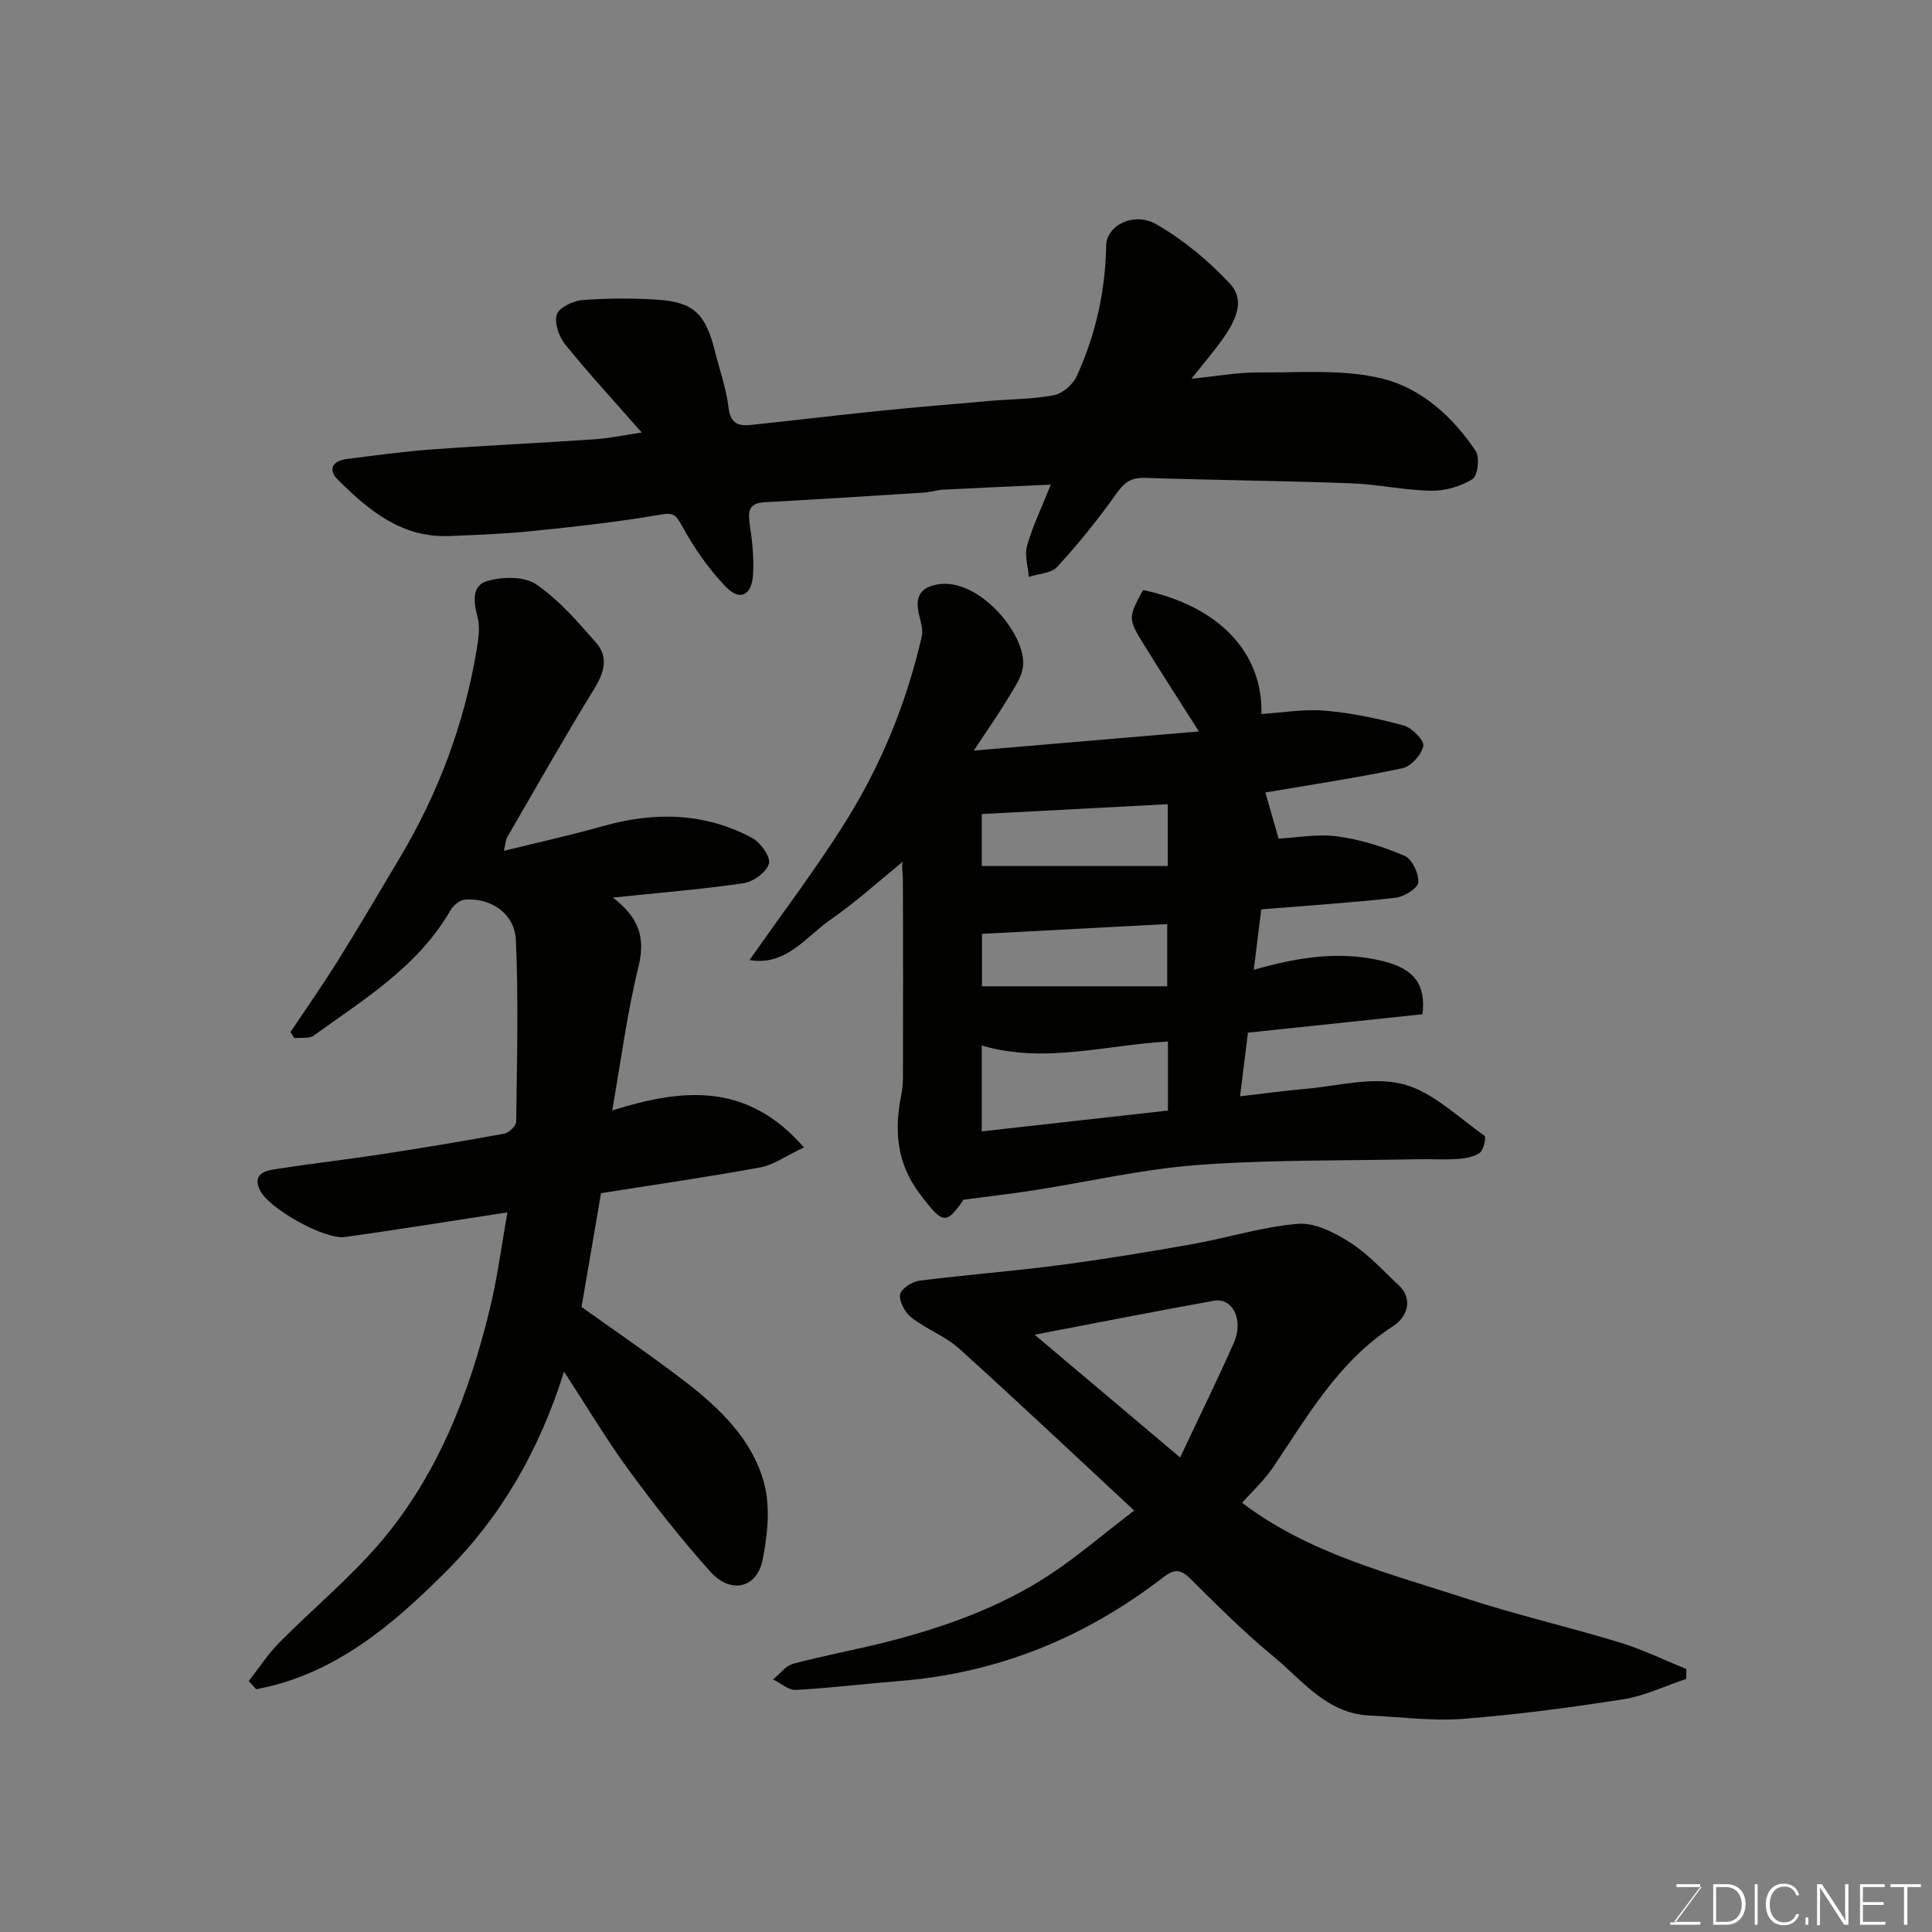 <svg enable-background="new 0 0 400 400" viewBox="0 0 400 400" xmlns="http://www.w3.org/2000/svg"><rect x="0" y="0" width="400" height="400" fill="#808080" stroke="none"/><path d="m248.22 151.44c-4.05-6.38-7.77-12.11-11.35-17.92-3.38-5.49-3.31-5.63-.21-11.37 15.59 3.32 24.8 12.83 24.51 25.67 4.4-.27 8.82-1.06 13.14-.68 5.48.47 10.95 1.6 16.26 3.05 1.74.47 4.31 3.06 4.1 4.25-.32 1.8-2.54 4.24-4.33 4.62-9.42 1.99-18.96 3.41-28.36 5.01.72 2.51 1.69 5.89 2.74 9.55 3.8-.19 8.09-1.01 12.19-.45 4.75.64 9.49 2.13 13.9 4.02 1.55.66 2.96 3.67 2.83 5.49-.09 1.21-2.93 2.99-4.68 3.19-9 1.02-18.04 1.6-27.83 2.4-.48 3.89-.99 8.01-1.55 12.52 9.31-2.67 17.98-3.99 26.86-1.77 6.31 1.58 8.81 4.78 8.07 10.97-12.04 1.27-24.18 2.55-36.14 3.81-.58 4.69-1.06 8.57-1.63 13.18 4.77-.55 9.05-1.15 13.35-1.52 6.8-.58 14.03-2.62 20.31-1.02 6.18 1.57 11.45 6.85 16.97 10.72.37.26-.19 2.91-1 3.51-1.21.89-3.02 1.17-4.61 1.28-2.82.19-5.66 0-8.5.06-15.1.32-30.25.07-45.29 1.19-11.36.84-22.59 3.47-33.89 5.23-4.62.72-9.28 1.25-14.59 1.96-3.65 5.29-4.32 5.04-9.03-1.18-4.82-6.36-5.36-13.17-3.85-20.55.26-1.28.34-2.62.34-3.94.02-13.5.05-27-.02-40.5-.01-1.91-.5-3.81.38-4.13-5.12 4.15-10.02 8.61-15.42 12.36-5.07 3.51-9.1 9.59-16.71 8.32 6.72-9.6 13.62-18.69 19.68-28.31 7.52-11.93 12.83-24.92 15.98-38.7.37-1.62-.41-3.51-.72-5.27-.58-3.26.77-4.95 4.03-5.5 8.48-1.44 18.29 10.31 17.67 16.83-.23 2.4-1.94 4.75-3.25 6.95-1.91 3.21-4.08 6.26-6.96 10.63 16.4-1.4 31.66-2.69 46.61-3.96zm-6.41 78.49c0-5.26 0-9.88 0-14.3-12.98.74-25.66 4.65-38.55.83v17.78c12.95-1.45 25.58-2.86 38.55-4.31zm-.04-50.63c0-4.99 0-8.92 0-12.8-12.9.68-25.59 1.36-38.51 2.04v10.76zm-38.46 24.9h38.35c0-4.86 0-8.91 0-12.88-12.88.68-25.43 1.34-38.35 2.02z" fill="#010100"/><path d="m60.15 213.67c3.3-4.95 6.72-9.82 9.86-14.86 4.4-7.06 8.62-14.24 12.87-21.39 7.9-13.29 13.24-27.55 15.79-42.81.38-2.27.76-4.77.19-6.91-.84-3.17-1.22-6.53 2.11-7.44 3.13-.86 7.6-.97 10.03.71 4.72 3.25 8.66 7.78 12.47 12.17 2.56 2.94 1.62 6.12-.44 9.47-6.23 10.13-12.09 20.51-18.06 30.8-.23.39-.23.92-.65 2.75 7.3-1.81 13.94-3.26 20.48-5.11 10.66-3.02 21.05-2.84 30.92 2.44 1.73.93 3.86 3.9 3.48 5.3-.47 1.74-3.21 3.76-5.21 4.06-8.68 1.28-17.44 1.98-27.11 2.98 5.47 4.18 6.77 8.37 5.31 14.31-2.36 9.59-3.62 19.46-5.44 29.76 14.46-4.5 27.79-5.99 39.69 7.65-3.7 1.75-6.22 3.63-9 4.14-10.91 2.01-21.9 3.58-33 5.34-1.35 7.9-2.67 15.57-4.04 23.56 6.92 4.96 14.34 9.99 21.43 15.44 7.21 5.55 13.92 12.02 16.35 20.96 1.35 4.97.74 10.82-.3 16.01-1.17 5.83-6.61 7.06-10.75 2.46-6.02-6.7-11.61-13.82-16.94-21.09-4.59-6.25-8.56-12.95-13.41-20.39-5.14 16.35-13.02 30-24.52 41.48-11.27 11.25-23.17 21.29-39.22 24.28-.51-.57-1.03-1.13-1.54-1.7 2.09-2.66 3.94-5.55 6.3-7.94 6.93-7.01 14.62-13.33 20.98-20.8 11.84-13.92 18.33-30.64 22.61-48.2 1.64-6.75 2.52-13.69 3.66-20.09-11.41 1.75-22.48 3.53-33.59 5.1-4.26.6-15.75-5.87-17.62-9.65-1.64-3.32.89-4.05 3.16-4.4 7.26-1.13 14.57-1.96 21.84-3.07 8.55-1.31 17.09-2.72 25.6-4.29.97-.18 2.42-1.62 2.43-2.48.16-12.52.49-25.05-.06-37.55-.24-5.54-5.16-8.83-10.56-8.41-1.07.08-2.42 1.22-3 2.23-6.7 11.64-17.87 18.38-28.29 25.91-.97.7-2.66.38-4.02.54-.27-.43-.53-.85-.79-1.27z" fill="#010100"/><path d="m234.82 312.74c-12.74-11.83-24.37-22.82-36.25-33.53-2.86-2.58-6.74-3.99-9.81-6.38-1.33-1.03-2.58-3.23-2.43-4.76.11-1.13 2.46-2.72 3.97-2.91 9.6-1.23 19.27-1.95 28.86-3.21 9.22-1.2 18.41-2.72 27.57-4.34 7.36-1.31 14.6-3.62 21.99-4.23 3.49-.29 7.57 1.81 10.75 3.83 3.71 2.36 6.77 5.75 10.03 8.79 3.43 3.2 1.48 6.93-.98 8.5-11.37 7.3-17.73 18.61-24.96 29.31-1.83 2.7-4.3 4.96-6.4 7.33 13.95 10.56 30.38 14.57 46.25 19.76 10.5 3.44 21.31 5.92 31.89 9.14 4.73 1.44 9.22 3.64 13.83 5.5v2.06c-4.34 1.44-8.59 3.51-13.04 4.21-11 1.73-22.07 3.2-33.16 4.06-6.4.49-12.91-.39-19.37-.69-8.95-.41-13.98-7.38-20.07-12.37-6.01-4.93-11.51-10.49-17.05-15.96-2.11-2.08-3.37-2.01-5.77-.16-16 12.33-34.03 19.69-54.28 21.33-7.2.58-14.39 1.47-21.6 1.86-1.54.08-3.15-1.4-4.74-2.17 1.39-1.12 2.61-2.83 4.19-3.25 6.29-1.69 12.71-2.85 19.02-4.44 12.04-3.04 23.7-7.17 34.12-14.02 5.58-3.68 10.68-8.08 17.44-13.26zm9.51-10.99c4.02-8.54 7.74-16.08 11.13-23.77 2.07-4.7-.26-9.37-4.11-8.68-11.99 2.15-23.94 4.52-37.14 7.04 10.42 8.78 19.8 16.7 30.12 25.41z" fill="#010100"/><path d="m132.87 89.55c-5.54-6.3-10.88-12.1-15.84-18.22-1.3-1.6-2.31-4.48-1.75-6.21.48-1.46 3.38-2.84 5.3-2.99 5.16-.41 10.39-.41 15.55-.08 7.44.48 9.96 2.94 11.85 10.53.98 3.94 2.39 7.83 2.86 11.84.39 3.31 2.06 3.84 4.66 3.56 8.8-.94 17.59-1.99 26.39-2.89 7.69-.78 15.39-1.43 23.08-2.09 4.43-.38 8.93-.34 13.26-1.19 1.79-.35 3.92-2.22 4.7-3.94 3.91-8.54 5.93-17.58 6.09-27.03.07-4.17 5.75-7.12 10.48-4.36 5.57 3.24 10.77 7.54 15.16 12.27 3.4 3.66.88 8.07-1.67 11.66-1.69 2.38-3.61 4.59-6.32 8 5.32-.53 9.62-1.33 13.92-1.3 8.59.06 17.49-.73 25.66 1.29 7.98 1.97 14.58 7.9 19.29 14.99.87 1.32.4 5.14-.69 5.82-2.43 1.51-5.65 2.44-8.53 2.39-5.54-.09-11.06-1.34-16.61-1.54-14.25-.52-28.52-.66-42.78-1.12-2.87-.09-4.24 1.05-5.85 3.33-3.72 5.27-7.82 10.32-12.18 15.08-1.24 1.36-3.89 1.43-5.9 2.09-.16-2.17-.92-4.52-.35-6.48 1.21-4.16 3.1-8.11 4.91-12.62-7.96.36-15.13.67-22.3 1.04-1.3.07-2.57.52-3.87.6-11.03.7-22.05 1.4-33.08 2-3.41.19-3.47 2-3.06 4.73.51 3.42.88 6.95.65 10.38-.29 4.22-2.74 5.4-5.62 2.41-3.58-3.72-6.62-8.11-9.09-12.65-1.33-2.43-1.9-2.75-4.66-2.27-8.7 1.51-17.51 2.46-26.31 3.37-5.74.59-11.52.8-17.29 1.03-9.76.38-16.58-5.31-22.94-11.62-2.21-2.19-1.11-3.96 1.83-4.33 5.85-.74 11.69-1.55 17.57-1.98 11.19-.82 22.39-1.33 33.58-2.09 3.11-.21 6.16-.86 9.9-1.41z" fill="#010100"/><g fill="#fbfcfa"><path d="m346.9 398 5.4-7.3h-5.2v-.6h4.9v.6l-5.4 7.2h5.5l-.1.6h-6.2v-.5z"/><path d="m354.7 390.1h2.8c2.3 0 3.9 1.6 3.9 4.1s-1.6 4.3-3.9 4.3h-2.8zm.6 7.8h2c2.2 0 3.3-1.6 3.3-3.6 0-1.8-1-3.6-3.3-3.6h-2z"/><path d="m363.9 390.1v8.4h-.6v-8.4z"/><path d="m372.5 396.3c-.4 1.3-1.4 2.3-3.2 2.3-2.4 0-3.7-1.9-3.7-4.3 0-2.3 1.2-4.3 3.7-4.3 1.8 0 2.9 1 3.2 2.4h-.6c-.4-1.1-1.1-1.8-2.5-1.8-2.1 0-3 1.9-3 3.7s.9 3.7 3 3.7c1.4 0 2.1-.7 2.5-1.7z"/><path d="m373.8 398.5v-1.5h.6v1.5z"/><path d="m376.2 398.5v-8.4h1c1.3 2 4.4 6.6 4.9 7.6-.1-1.2-.1-2.4-.1-3.8v-3.8h.7v8.4h-.9c-1.2-1.9-4.4-6.8-5-7.7.1 1.1 0 2.3 0 3.9v3.9h-.6z"/><path d="m390 394.4h-4.3v3.5h4.7l-.1.6h-5.2v-8.4h5.1v.6h-4.5v3.1h4.3z"/><path d="m394.2 390.7h-2.8v-.6h6.3v.6h-2.8v7.8h-.7z"/></g></svg>